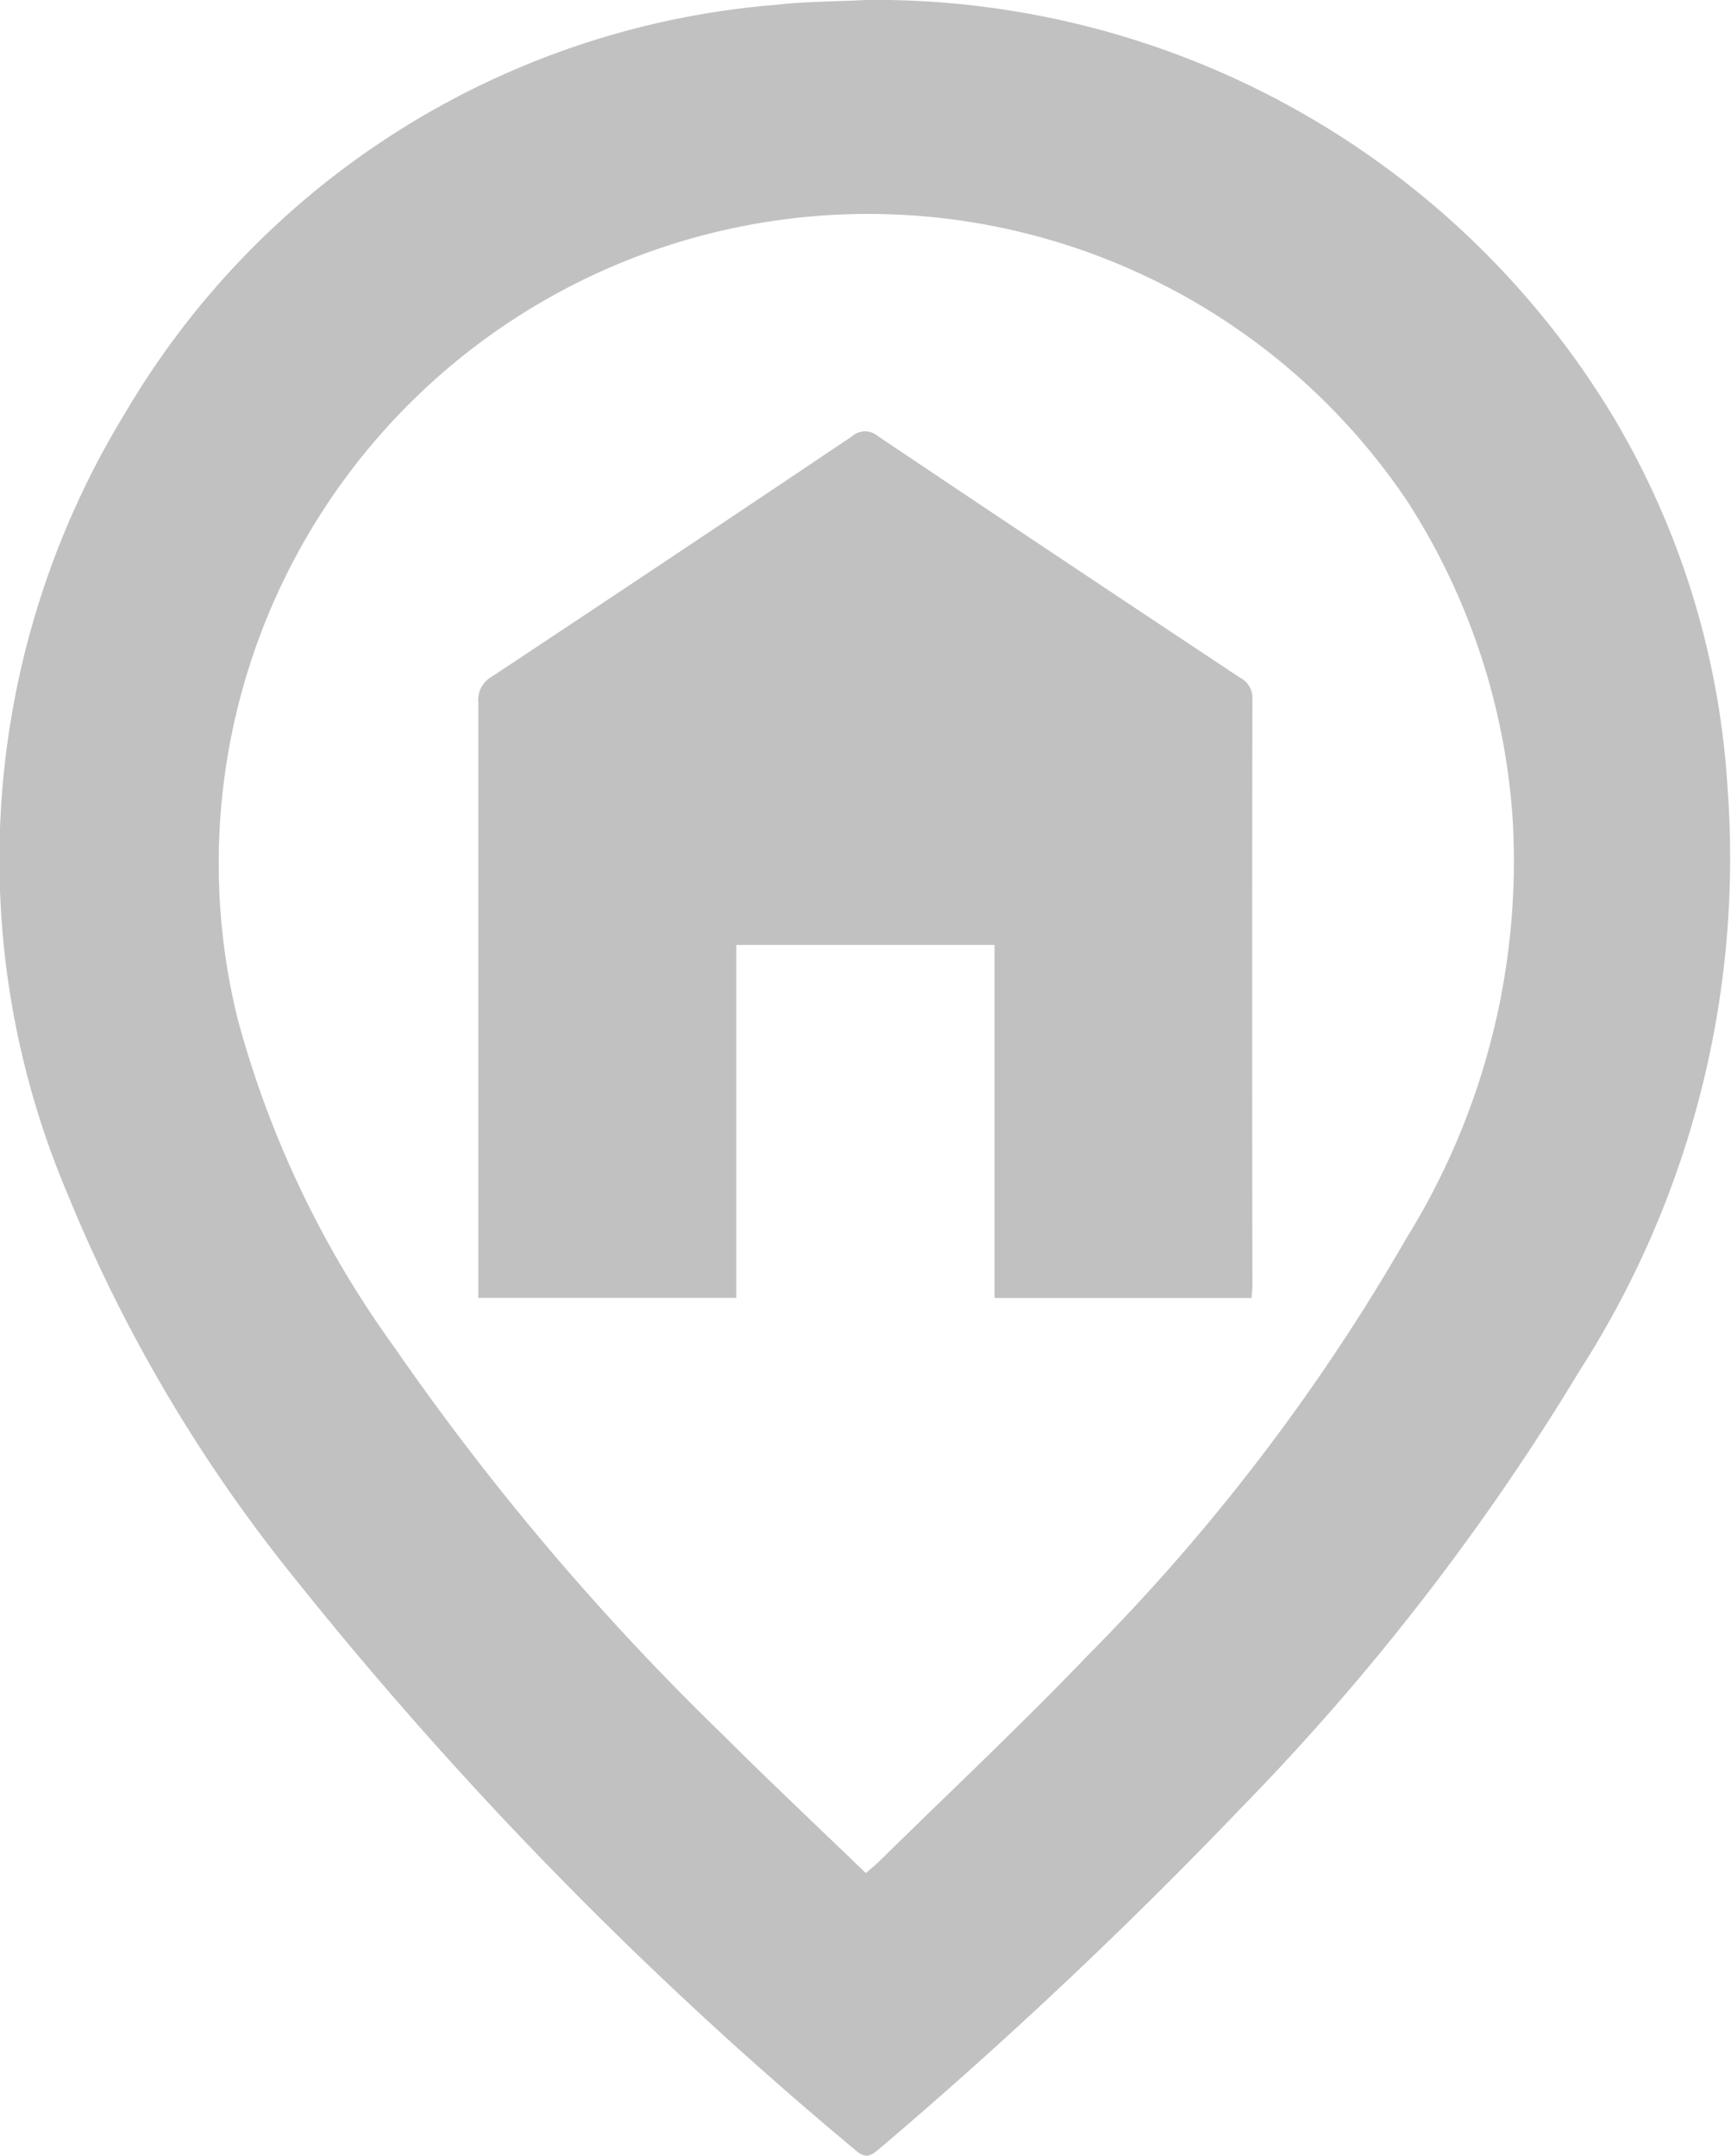 <svg id="Group_1453" data-name="Group 1453" xmlns="http://www.w3.org/2000/svg" xmlns:xlink="http://www.w3.org/1999/xlink" width="21.144" height="26.333" viewBox="0 0 21.144 26.333">
  <defs>
    <clipPath id="clip-path">
      <rect id="Rectangle_519" data-name="Rectangle 519" width="21.144" height="26.333" fill="#c1c1c1"/>
    </clipPath>
  </defs>
  <g id="Group_1452" data-name="Group 1452" transform="translate(0 0)" clip-path="url(#clip-path)">
    <path id="Path_1049" data-name="Path 1049" d="M10.6,0a10.53,10.53,0,0,1,9.1,5.084,10.04,10.04,0,0,1,1.4,4.529A11.591,11.591,0,0,1,19.3,16.735a29.315,29.315,0,0,1-4.127,5.337,59.091,59.091,0,0,1-4.446,4.189c-.1.083-.162.106-.272.011a48.425,48.425,0,0,1-6.864-7A18.758,18.758,0,0,1,.812,14.557a10.452,10.452,0,0,1,.72-9.518A10.17,10.17,0,0,1,9.463.061C9.839.018,10.221.02,10.6,0m-.025,22.882c.063-.055.111-.092.154-.134.857-.843,1.734-1.666,2.565-2.533a24.711,24.711,0,0,0,3.883-5.086,8.744,8.744,0,0,0,1.3-5.108,8.164,8.164,0,0,0-1.29-3.9A7.933,7.933,0,0,0,2.9,12.441a12.29,12.29,0,0,0,1.919,4.022A31.637,31.637,0,0,0,8.83,21.194c.571.57,1.16,1.123,1.746,1.689" transform="translate(0.001 -0.001)" fill="#c1c1c1"/>
    <path id="Path_1050" data-name="Path 1050" d="M143.278,139.888v-.227q0-3.525,0-7.05a.325.325,0,0,1,.165-.312q2.207-1.462,4.4-2.936a.242.242,0,0,1,.32,0q2.206,1.481,4.421,2.949a.275.275,0,0,1,.15.258q-.006,3.576,0,7.151c0,.053-.006.106-.01.168h-3.14v-4.313H146.43v4.312Z" transform="translate(-137.436 -124.033)" fill="#c1c1c1"/>
  </g>
</svg>
